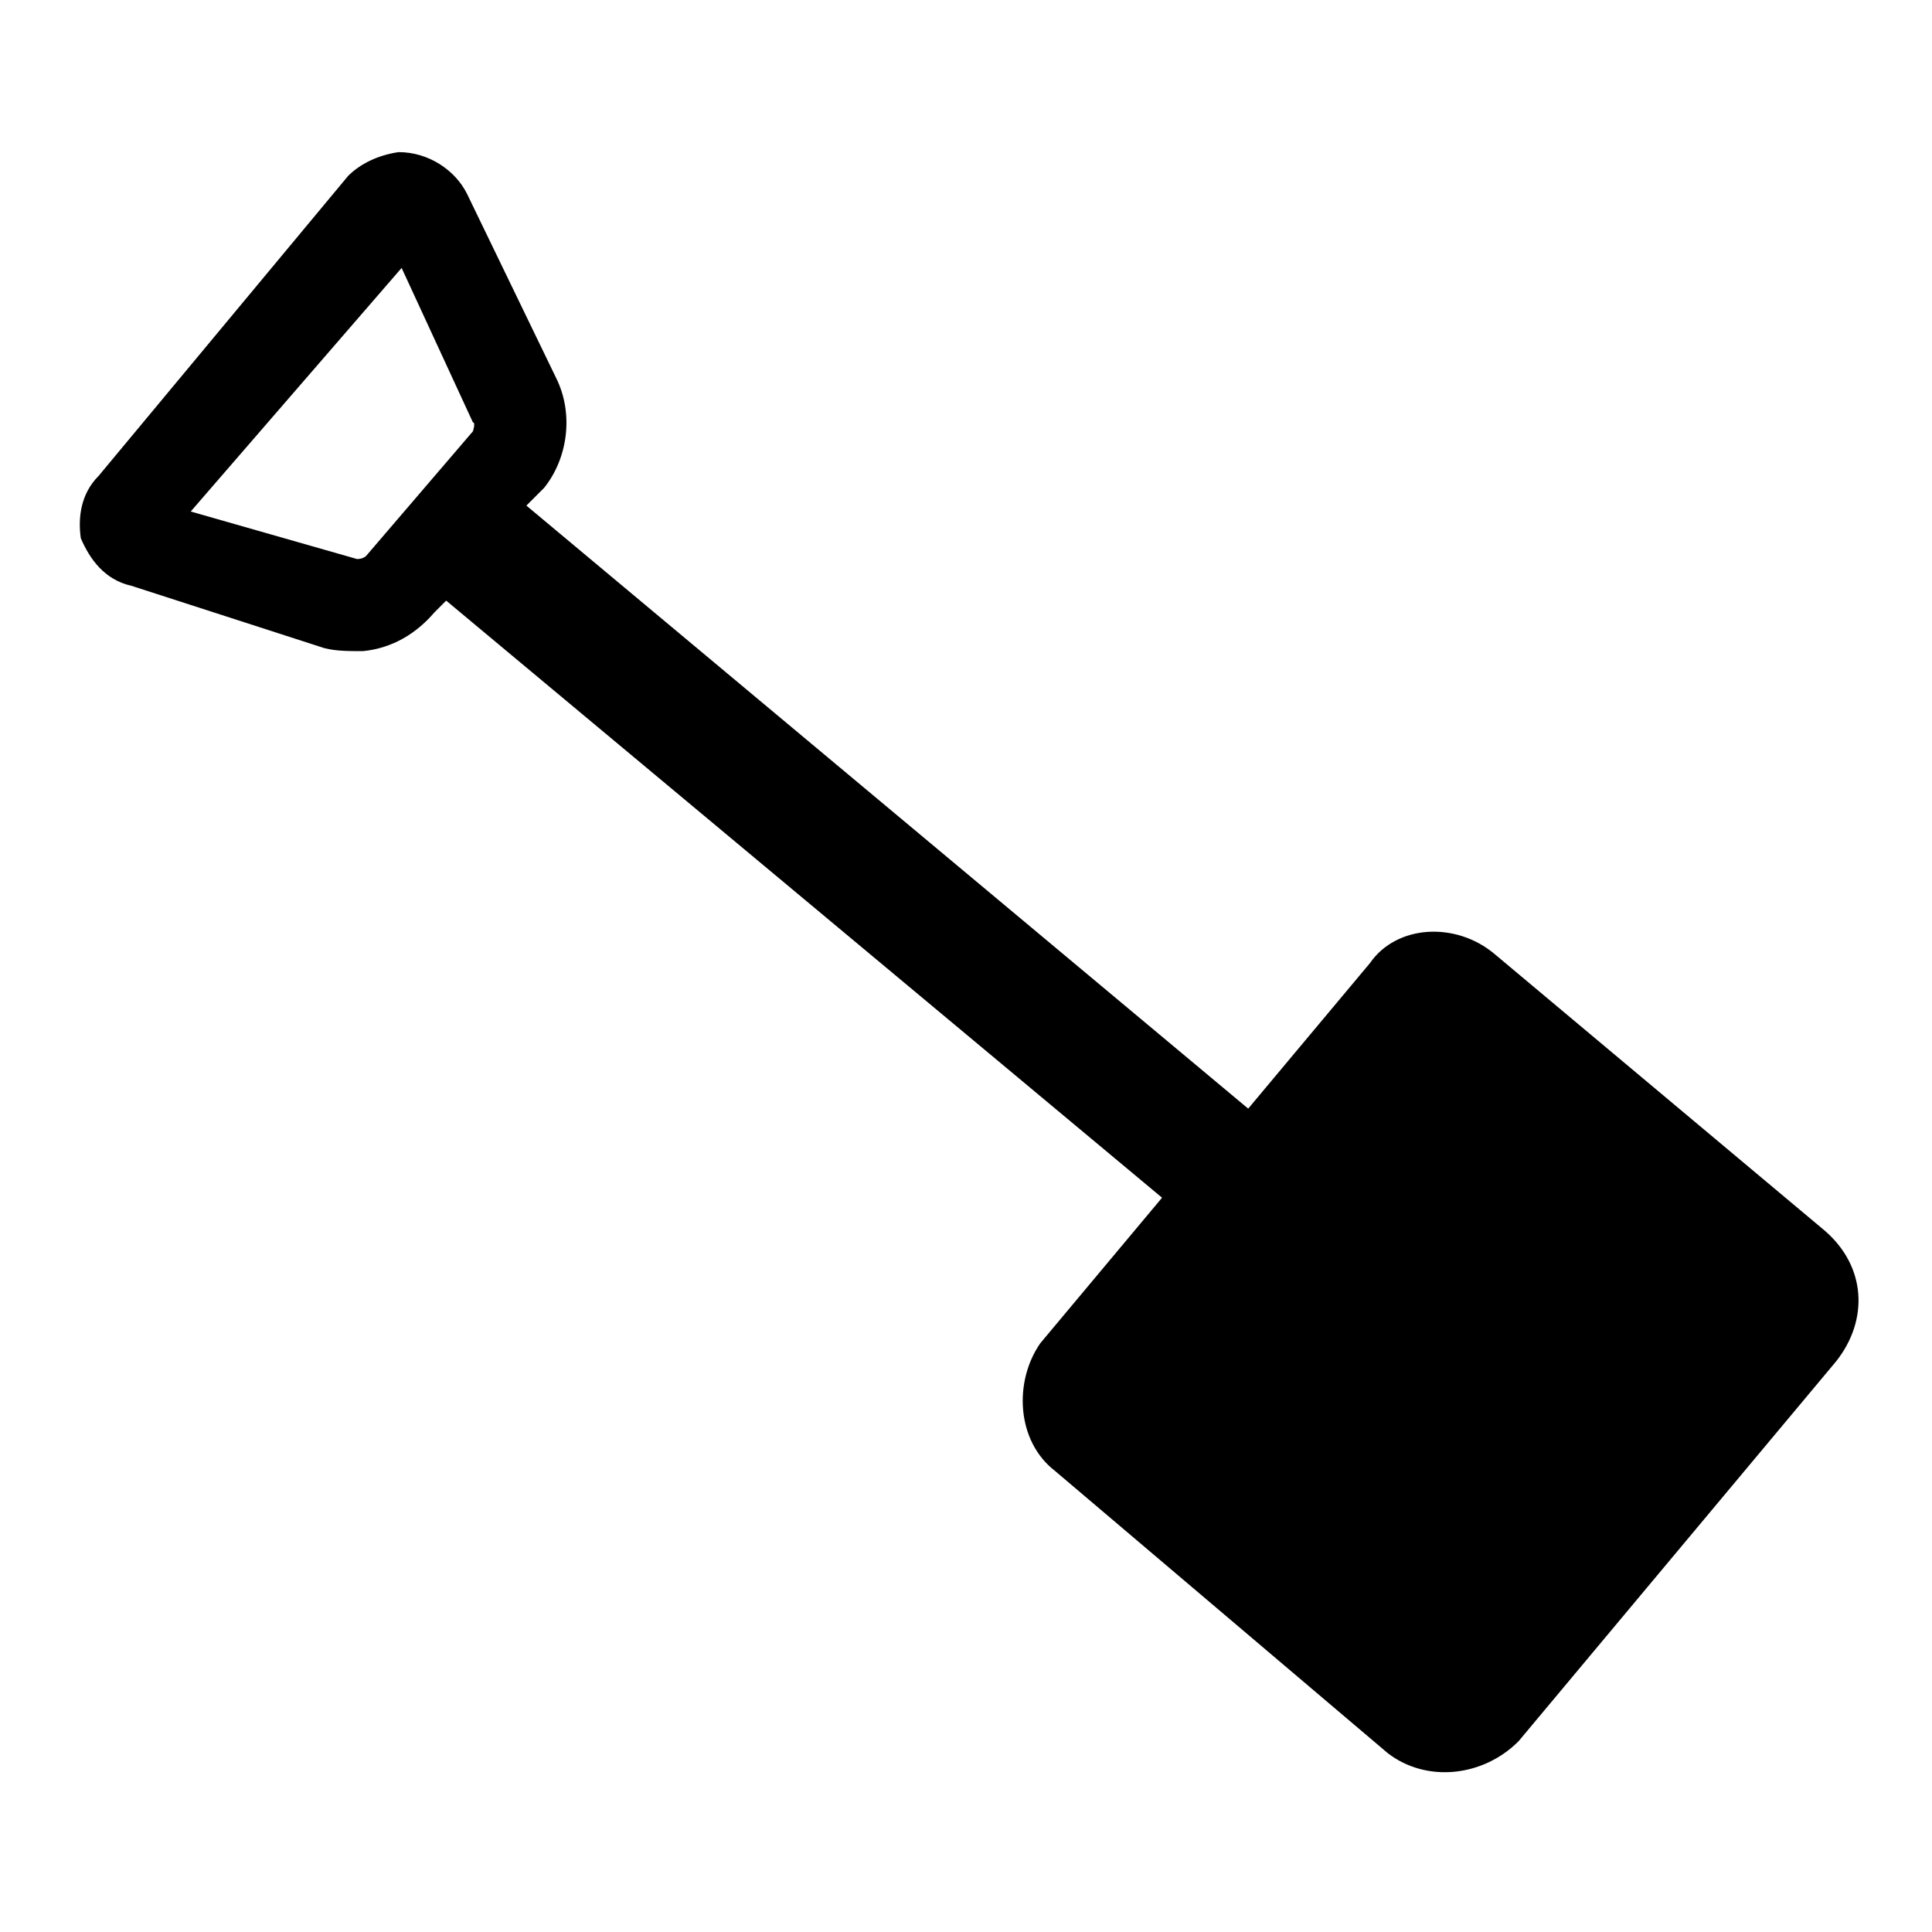 <?xml version="1.0" encoding="UTF-8"?>
<!-- Uploaded to: ICON Repo, www.iconrepo.com, Generator: ICON Repo Mixer Tools -->
<svg fill="#000000" width="800px" height="800px" version="1.1" viewBox="144 144 512 512" xmlns="http://www.w3.org/2000/svg">
 <path d="m170.14 270.11c-4.723 4.723-5.512 11.02-4.723 16.531 2.363 5.512 6.297 11.02 13.383 12.594l51.168 16.531c3.148 0.789 6.297 0.789 10.234 0.789 7.871-0.789 14.168-4.723 18.895-10.234l3.148-3.148 189.71 158.23-32.273 38.574c-7.09 10.234-6.301 25.977 3.93 33.852l88.168 74.785c10.234 7.871 25.191 6.297 34.637-3.148l84.23-100.76c8.66-11.02 7.871-25.191-3.148-34.637l-87.379-73.211c-10.234-8.66-25.977-7.871-33.062 2.363l-32.273 38.574-191.29-159.81 4.723-4.723c6.297-7.871 7.871-19.68 3.148-29.125l-23.617-48.805c-3.148-6.297-10.234-11.02-18.105-11.02-5.512 0.789-10.234 3.148-13.383 6.297zm24.402 9.445 55.891-64.551 18.895 40.934c0.789 0 0 2.363 0 2.363l-28.336 33.062s-0.789 0.789-2.363 0.789z" fill-rule="evenodd"/>
</svg>
